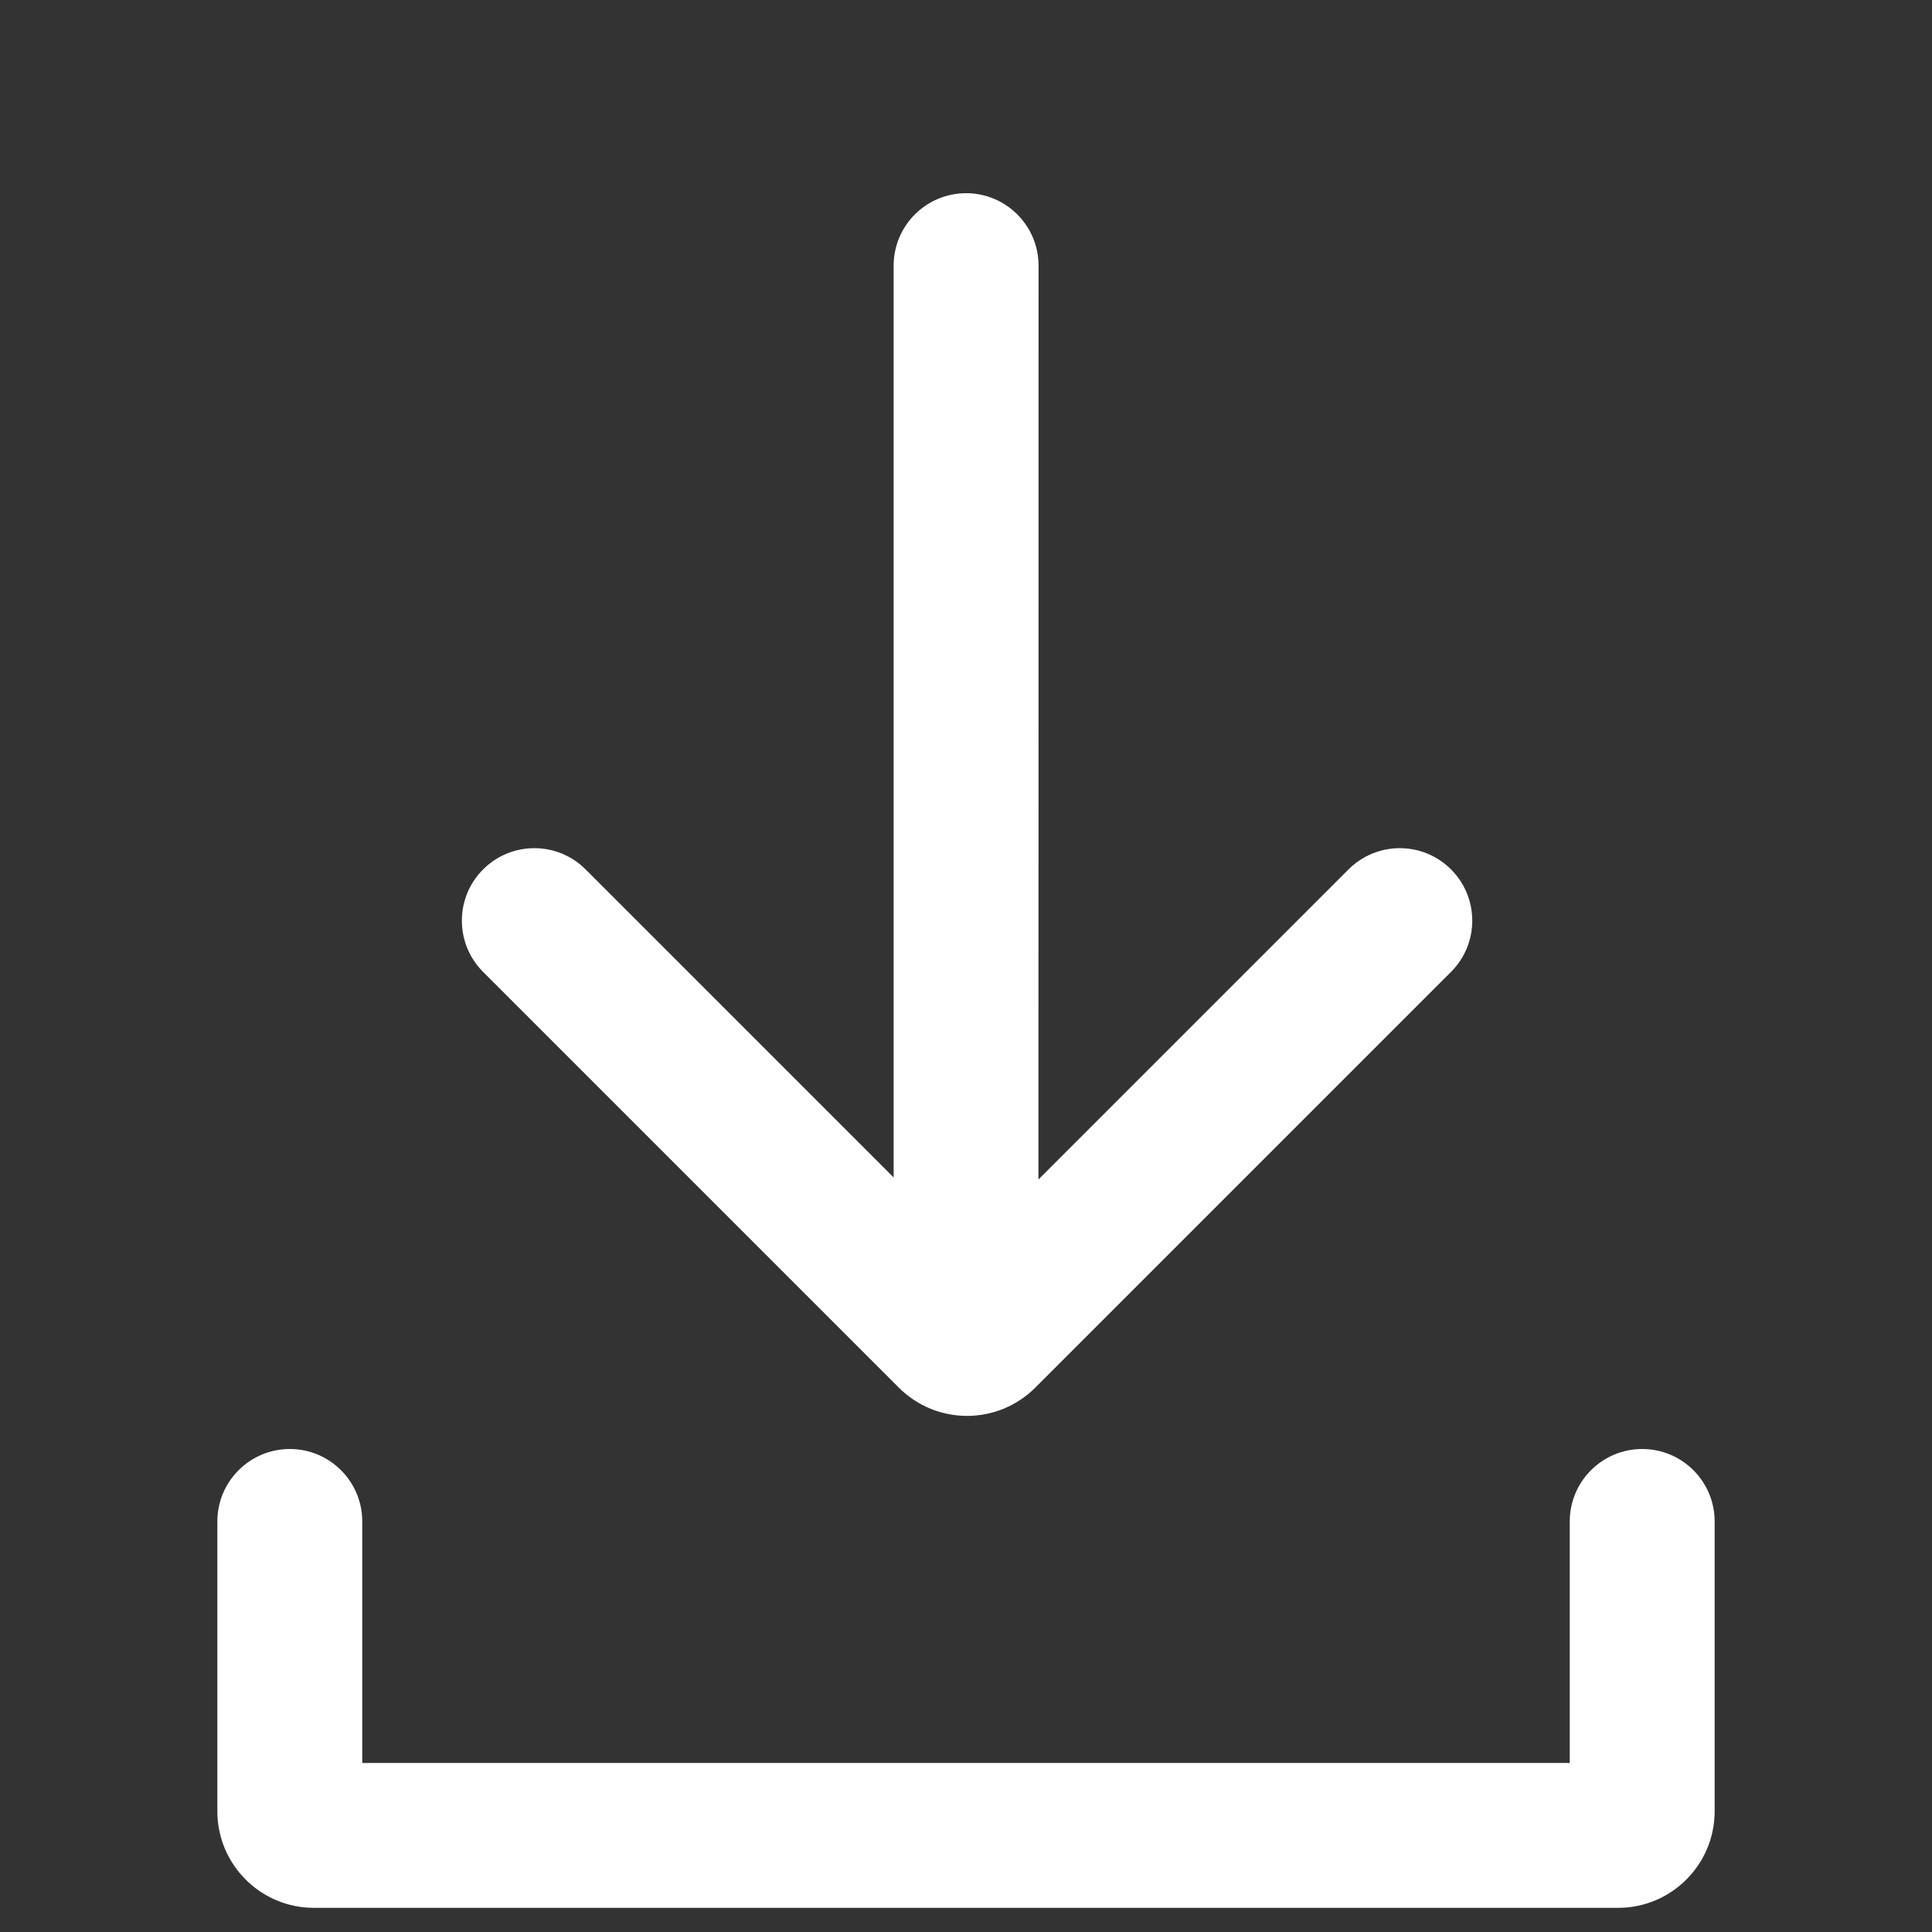 <svg fill="none" height="20" viewBox="0 0 20 20" width="20" xmlns="http://www.w3.org/2000/svg"><rect x="0" y="0" width="20" height="20" fill="#333333" stroke="none"/><g fill="#fff"><path d="m10.75 12.21 3.21-3.21c.293-.293.768-.293 1.061 0 .293.293.293.768 0 1.061l-4.303 4.303c-.391.391-1.024.391-1.414 0l-4.303-4.303c-.293-.293-.293-.768 0-1.061.293-.293.768-.293 1.061 0l3.189 3.189v-9.439c0-.414.336-.75.75-.75.414 0 .75.336.75.75z"/><path d="m3.75 18.25v-2.5c0-.414-.336-.75-.75-.75s-.75.336-.75.75v3c0 .552.448 1 1 1h13.5c.552 0 1-.448 1-1v-3c0-.414-.336-.75-.75-.75s-.75.336-.75.75v2.5z"/></g></svg>